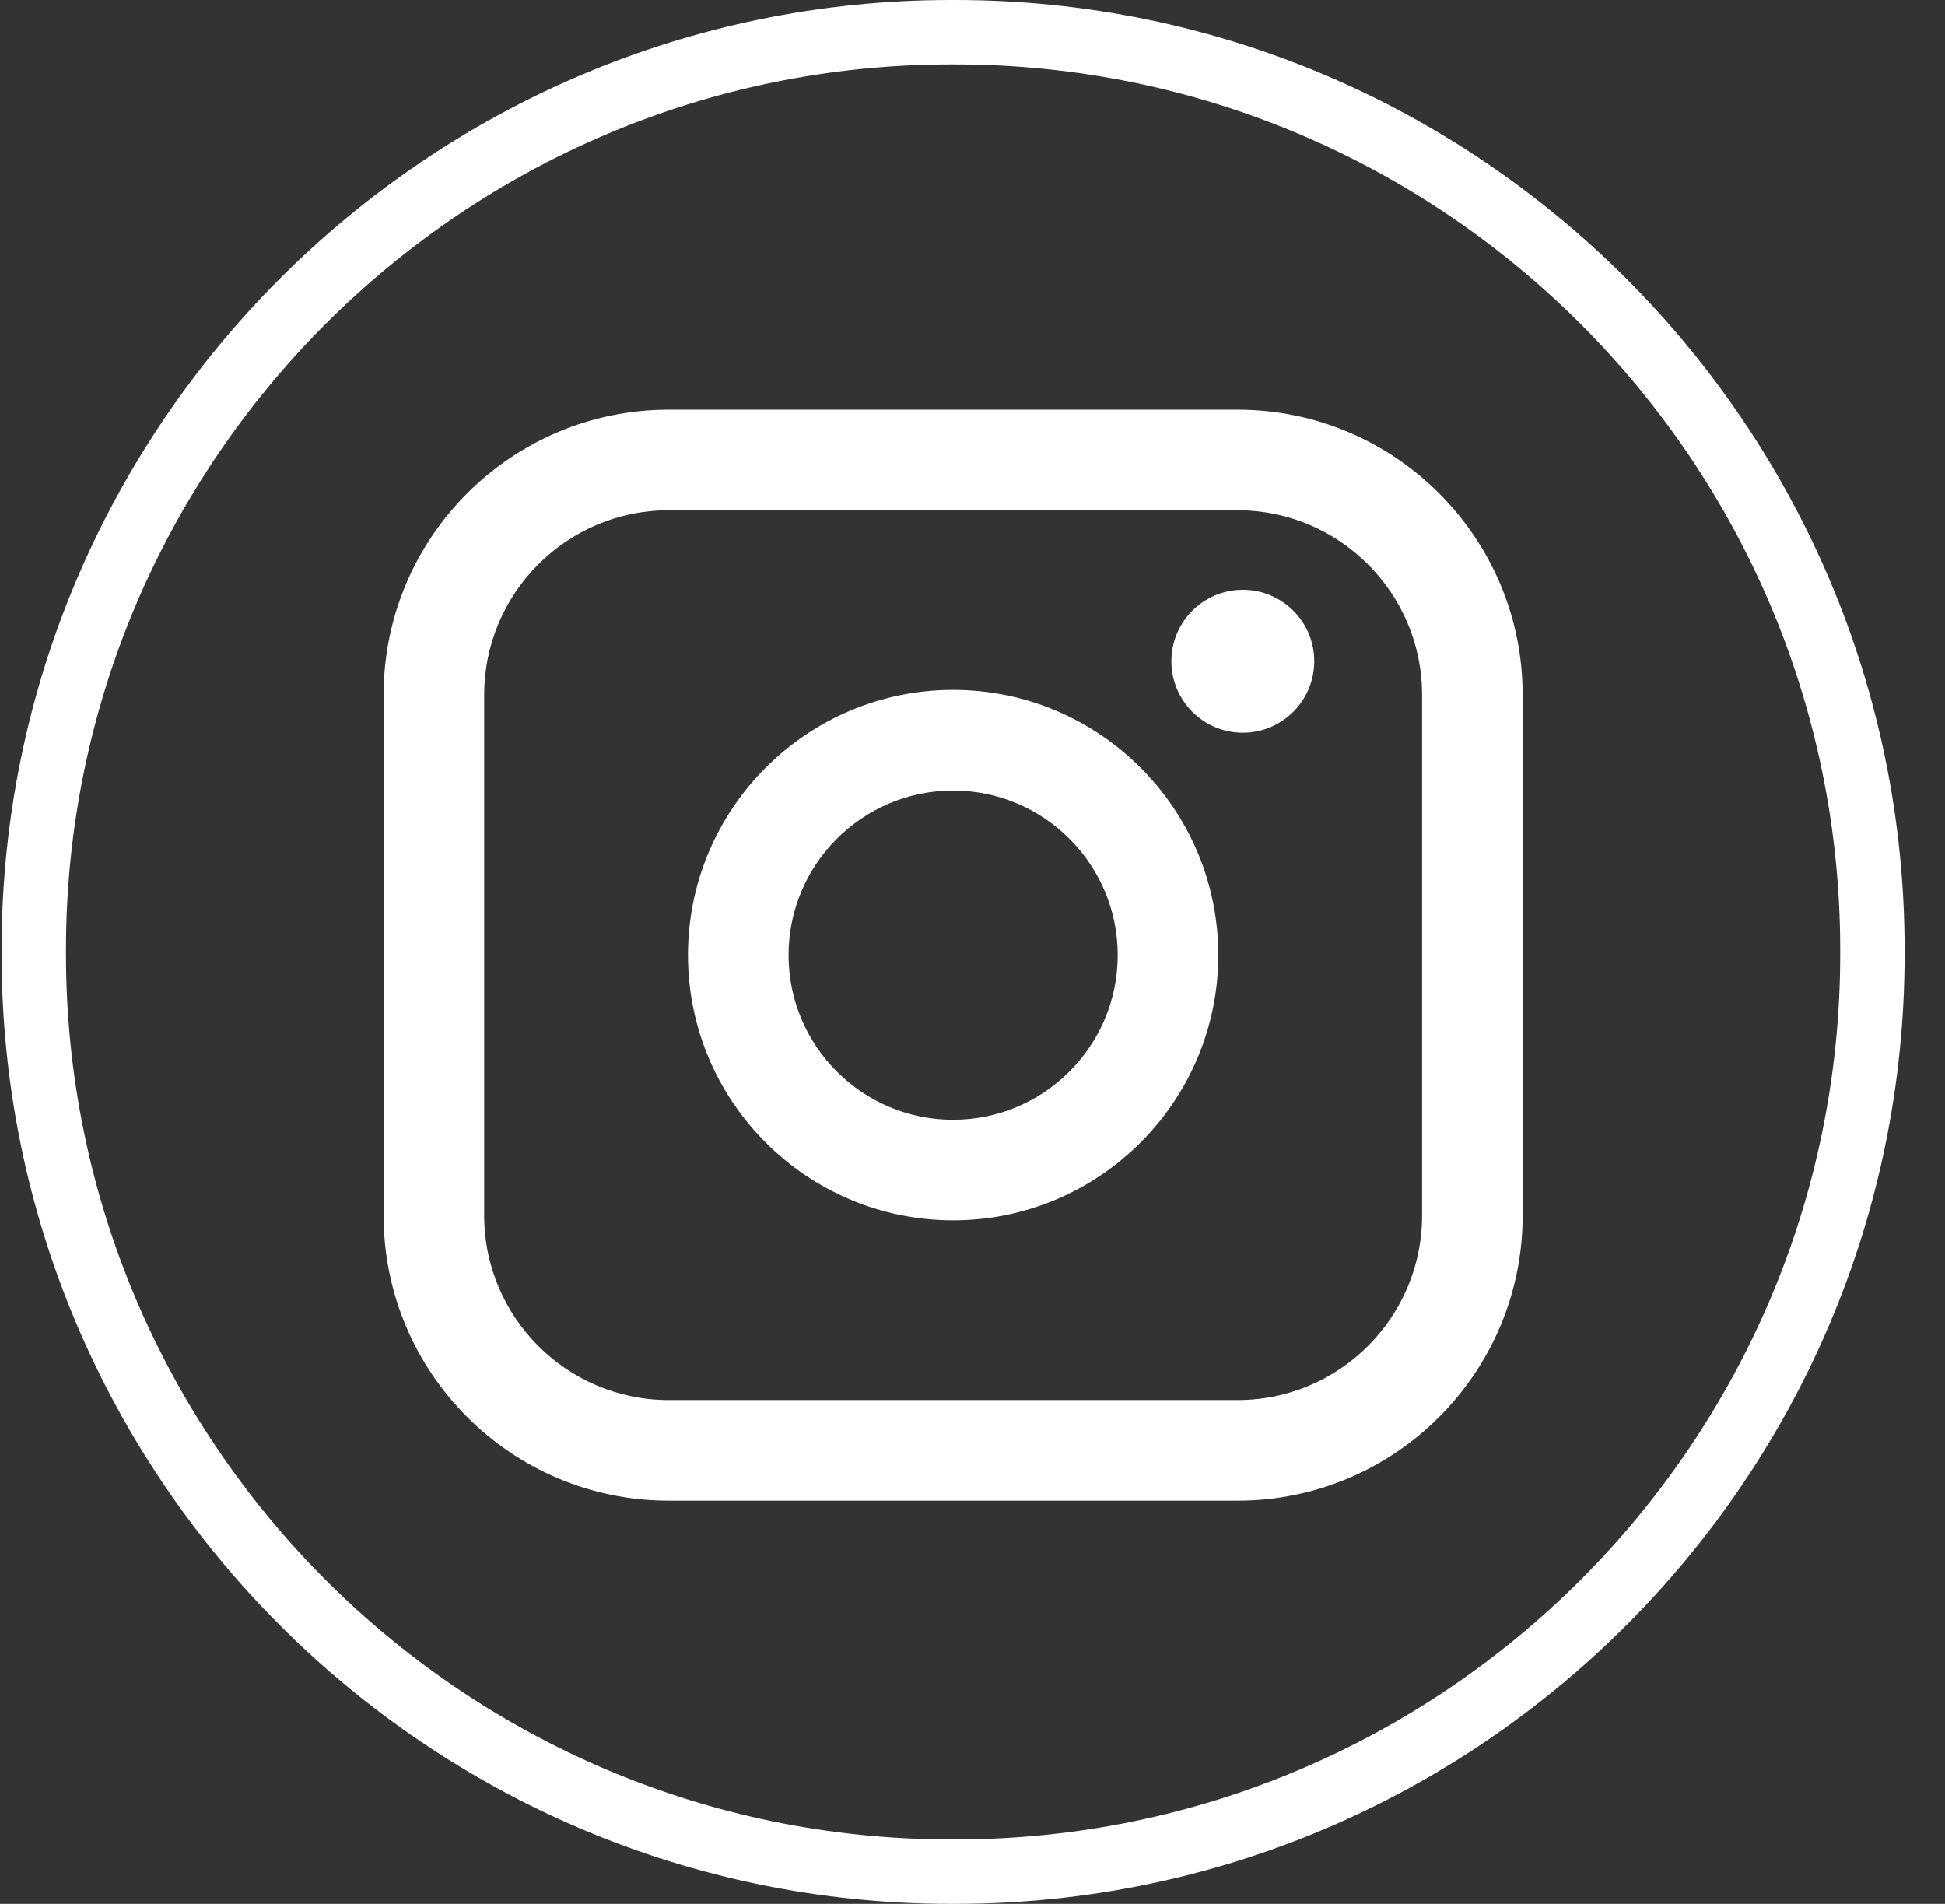 <svg width="47" height="46" viewBox="0 0 47 46" fill="none" xmlns="http://www.w3.org/2000/svg">
<rect x="0" y="0" width="47" height="46" fill="#333333" stroke="none"/>
<path d="M23.082 46H22.98C10.33 46 0.038 35.705 0.038 23.051V22.949C0.038 10.295 10.33 0 22.98 0H23.082C35.732 0 46.024 10.295 46.024 22.949V23.051C46.024 35.705 35.732 46 23.082 46ZM22.98 1.557C11.188 1.557 1.594 11.153 1.594 22.949V23.051C1.594 34.847 11.188 44.443 22.98 44.443H23.082C34.874 44.443 44.468 34.847 44.468 23.051V22.949C44.468 11.153 34.874 1.557 23.082 1.557H22.98Z" fill="white"/>
<path d="M29.906 9.898H16.158C12.36 9.898 9.27 12.989 9.27 16.788V29.369C9.27 33.168 12.36 36.259 16.158 36.259H29.906C33.704 36.259 36.794 33.168 36.794 29.369V16.788C36.794 12.989 33.704 9.898 29.906 9.898ZM11.7 16.788C11.7 14.329 13.7 12.328 16.158 12.328H29.906C32.364 12.328 34.364 14.329 34.364 16.788V29.369C34.364 31.827 32.364 33.828 29.906 33.828H16.158C13.7 33.828 11.7 31.827 11.7 29.369V16.788Z" fill="white"/>
<path d="M23.032 29.485C26.564 29.485 29.439 26.611 29.439 23.076C29.439 19.542 26.565 16.668 23.032 16.668C19.498 16.668 16.625 19.542 16.625 23.076C16.625 26.611 19.498 29.485 23.032 29.485ZM23.032 19.1C25.225 19.1 27.009 20.884 27.009 23.078C27.009 25.272 25.225 27.056 23.032 27.056C20.839 27.056 19.055 25.272 19.055 23.078C19.055 20.884 20.839 19.1 23.032 19.1Z" fill="white"/>
<path d="M30.032 17.703C30.983 17.703 31.758 16.93 31.758 15.976C31.758 15.024 30.985 14.25 30.032 14.25C29.079 14.25 28.306 15.024 28.306 15.976C28.306 16.93 29.079 17.703 30.032 17.703Z" fill="white"/>
</svg>
